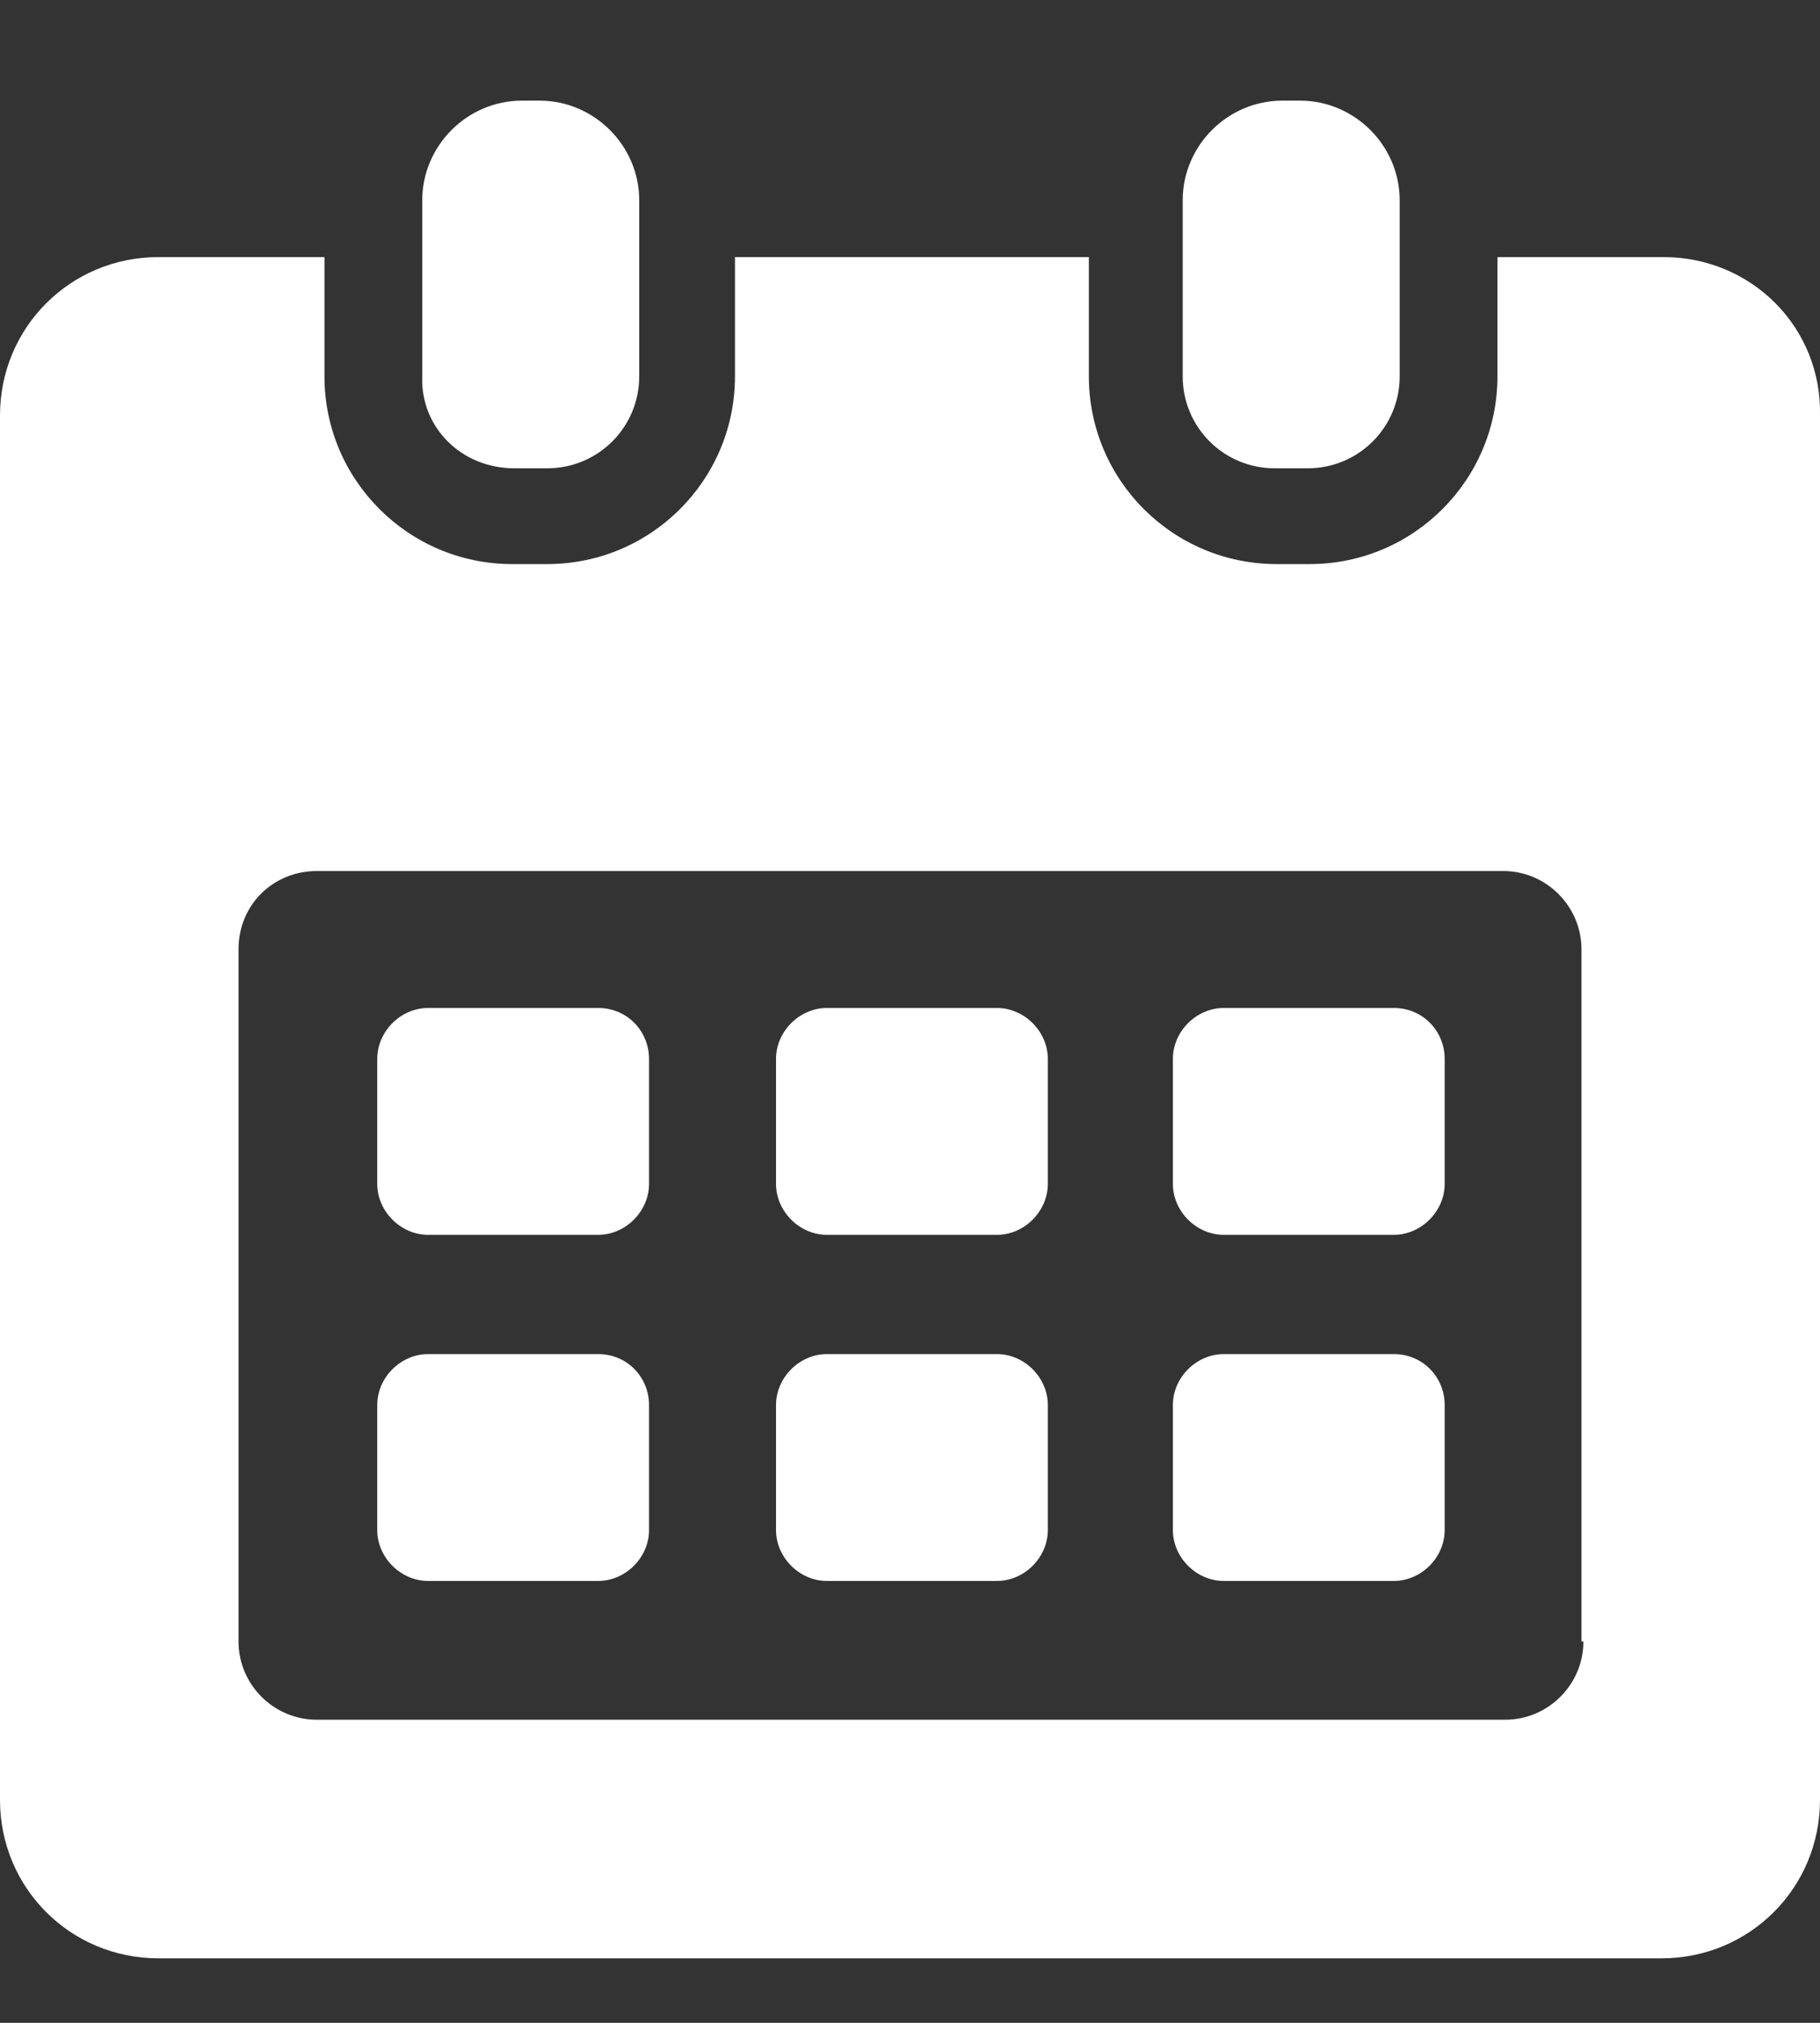 <svg width="18" height="20" viewBox="0 0 18 20" fill="none" xmlns="http://www.w3.org/2000/svg">
<rect x="0" y="0" width="18" height="20" fill="#333333" stroke="none"/>
<path fill-rule="evenodd" clip-rule="evenodd" d="M5.085 4.63H5.413C5.916 4.63 6.322 4.224 6.322 3.721V1.981C6.322 1.44 5.877 0.995 5.336 0.995H5.162C4.621 0.995 4.176 1.44 4.176 1.981V3.721C4.157 4.224 4.563 4.63 5.085 4.63H5.085ZM16.453 2.542H14.81V3.721C14.81 4.746 13.978 5.577 12.954 5.577H12.625C11.6 5.577 10.769 4.746 10.769 3.721V2.542H7.269V3.721C7.269 4.746 6.438 5.577 5.413 5.577H5.065C4.041 5.577 3.209 4.746 3.209 3.721V2.542H1.566C0.696 2.542 0 3.238 0 4.108V17.796C0 18.666 0.696 19.362 1.566 19.362H16.434C17.304 19.362 18 18.666 18 17.796V4.108C18.019 3.238 17.323 2.542 16.453 2.542ZM15.66 16.23C15.66 16.655 15.312 17.003 14.887 17.003H3.132C2.707 17.003 2.359 16.655 2.359 16.23V9.386C2.359 8.941 2.707 8.612 3.132 8.612H14.868C15.293 8.612 15.641 8.961 15.641 9.386L15.641 16.23H15.66ZM12.934 4.63H12.605H12.605C12.103 4.63 11.697 4.224 11.697 3.721V1.981C11.697 1.44 12.141 0.995 12.683 0.995H12.857C13.398 0.995 13.843 1.44 13.843 1.981V3.721C13.843 4.224 13.437 4.63 12.934 4.63ZM5.916 9.966H4.234C3.963 9.966 3.731 10.198 3.731 10.469V11.706C3.731 11.976 3.963 12.209 4.234 12.209H5.916C6.187 12.209 6.419 11.976 6.419 11.706V10.469C6.419 10.198 6.206 9.966 5.916 9.966ZM8.178 9.966H9.86C10.131 9.966 10.363 10.198 10.363 10.469V11.706C10.363 11.976 10.131 12.209 9.86 12.209H8.178C7.907 12.209 7.675 11.976 7.675 11.706V10.469C7.675 10.198 7.907 9.966 8.178 9.966ZM13.785 9.966H12.103C11.832 9.966 11.6 10.198 11.6 10.469V11.706C11.6 11.976 11.832 12.209 12.103 12.209H13.785C14.056 12.209 14.288 11.976 14.288 11.706V10.469C14.288 10.198 14.075 9.966 13.785 9.966ZM4.234 13.388H5.916C6.206 13.388 6.419 13.62 6.419 13.891V15.128C6.419 15.399 6.187 15.631 5.916 15.631H4.234C3.963 15.631 3.731 15.399 3.731 15.128V13.891C3.731 13.62 3.963 13.388 4.234 13.388ZM9.86 13.388H8.178C7.907 13.388 7.675 13.62 7.675 13.891V15.128C7.675 15.399 7.907 15.631 8.178 15.631H9.86C10.131 15.631 10.363 15.399 10.363 15.128V13.891C10.363 13.62 10.131 13.388 9.86 13.388ZM12.103 13.388H13.785C14.075 13.388 14.288 13.62 14.288 13.891V15.128C14.288 15.399 14.056 15.631 13.785 15.631H12.103C11.832 15.631 11.6 15.399 11.6 15.128V13.891C11.6 13.62 11.832 13.388 12.103 13.388Z" fill="white"/>
</svg>
